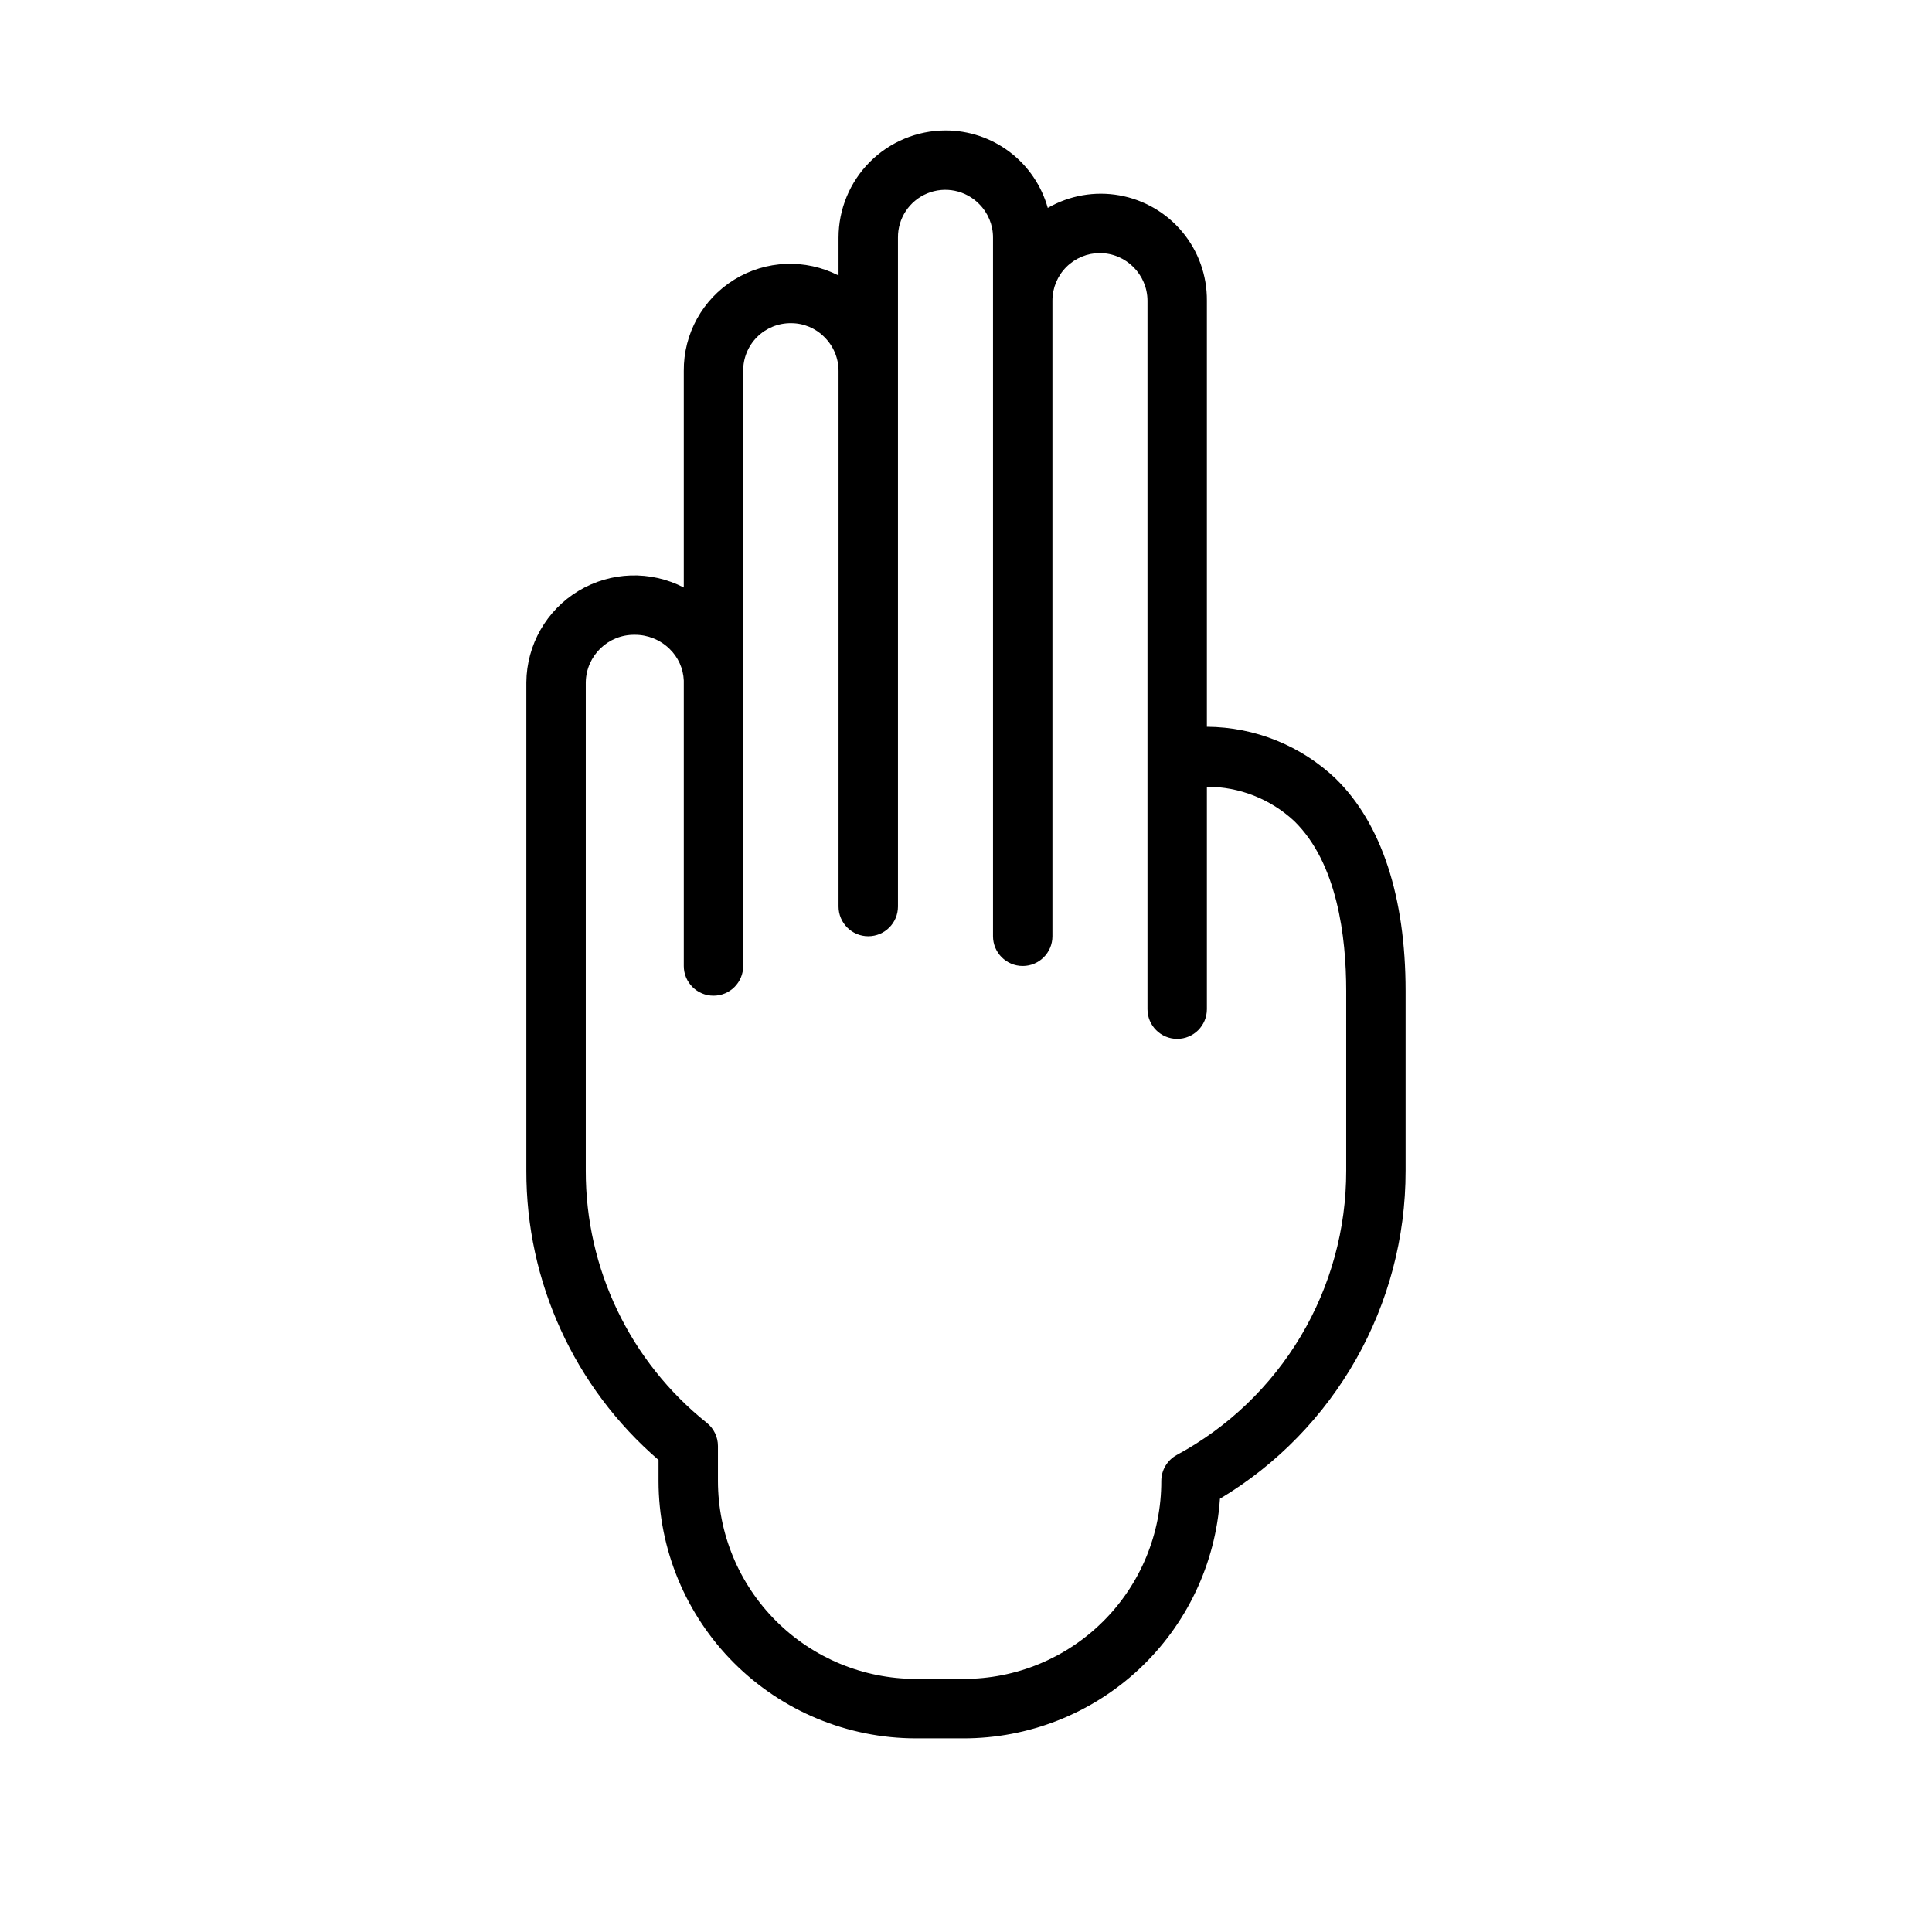<?xml version="1.0" encoding="UTF-8"?>
<!-- Uploaded to: ICON Repo, www.svgrepo.com, Generator: ICON Repo Mixer Tools -->
<svg fill="#000000" width="800px" height="800px" version="1.1" viewBox="144 144 512 512" xmlns="http://www.w3.org/2000/svg">
 <path d="m498.04 350.41c-9.223-8.797-21.457-13.734-34.203-13.809v-112.93c0.055-6.633-2.242-13.074-6.481-18.18s-10.145-8.547-16.676-9.719c-6.531-1.168-13.266 0.008-19.012 3.324-1.66-5.914-5.203-11.121-10.098-14.828s-10.867-5.711-17.008-5.703c-7.523 0.02-14.734 3.019-20.047 8.348s-8.293 12.547-8.293 20.07v10.027c-8.77-4.496-19.254-4.078-27.641 1.098-8.391 5.18-13.461 14.363-13.371 24.219v57.363c-8.82-4.57-19.383-4.231-27.895 0.895-8.508 5.129-13.746 14.309-13.828 24.242v129.42c-0.07 29.438 12.727 57.441 35.031 76.656v5.606c0.02 18.074 7.211 35.402 19.988 48.18 12.781 12.781 30.109 19.969 48.184 19.992h12.594c17.281 0.023 33.922-6.523 46.555-18.316 12.629-11.793 20.301-27.945 21.461-45.188 30.559-18.297 49.246-51.312 49.199-86.93v-47.629c0-24.922-6.383-44.355-18.461-56.203zm2.719 103.83c0.023 15.438-4.133 30.594-12.035 43.859-7.902 13.262-19.25 24.137-32.836 31.465-2.551 1.379-4.137 4.039-4.133 6.938 0.023 13.918-5.496 27.273-15.344 37.113-9.844 9.84-23.203 15.348-37.125 15.312h-12.594c-13.898-0.016-27.227-5.543-37.055-15.371-9.828-9.832-15.355-23.156-15.375-37.055v-9.289c0-2.391-1.086-4.648-2.949-6.141-20.324-16.223-32.137-40.828-32.078-66.832v-129.42c0.113-7.062 5.926-12.695 12.988-12.594 3.445-0.016 6.754 1.328 9.219 3.738 2.285 2.207 3.637 5.207 3.769 8.383v75.652c0 4.348 3.523 7.871 7.871 7.871 4.348 0 7.871-3.523 7.871-7.871v-157.68c-0.035-3.371 1.289-6.617 3.672-9 2.387-2.387 5.633-3.707 9.004-3.672 3.32-0.012 6.508 1.316 8.84 3.684 2.406 2.371 3.762 5.609 3.754 8.988v141.93c0 4.348 3.527 7.871 7.871 7.871 4.348 0 7.875-3.523 7.875-7.871v-177.28c-0.047-5.121 3.019-9.754 7.75-11.715 4.731-1.957 10.176-0.848 13.762 2.805 2.367 2.359 3.691 5.566 3.676 8.91v185.15c0 4.348 3.527 7.875 7.875 7.875s7.871-3.527 7.871-7.875v-168.46c0-3.34 1.328-6.543 3.688-8.906 2.363-2.359 5.566-3.688 8.906-3.688 6.938 0.051 12.547 5.66 12.598 12.594v187.78c0 4.348 3.523 7.871 7.871 7.871s7.871-3.523 7.871-7.871v-58.945c8.605-0.004 16.887 3.262 23.176 9.129 11.383 11.156 13.746 30.617 13.746 44.98z"/>
</svg>